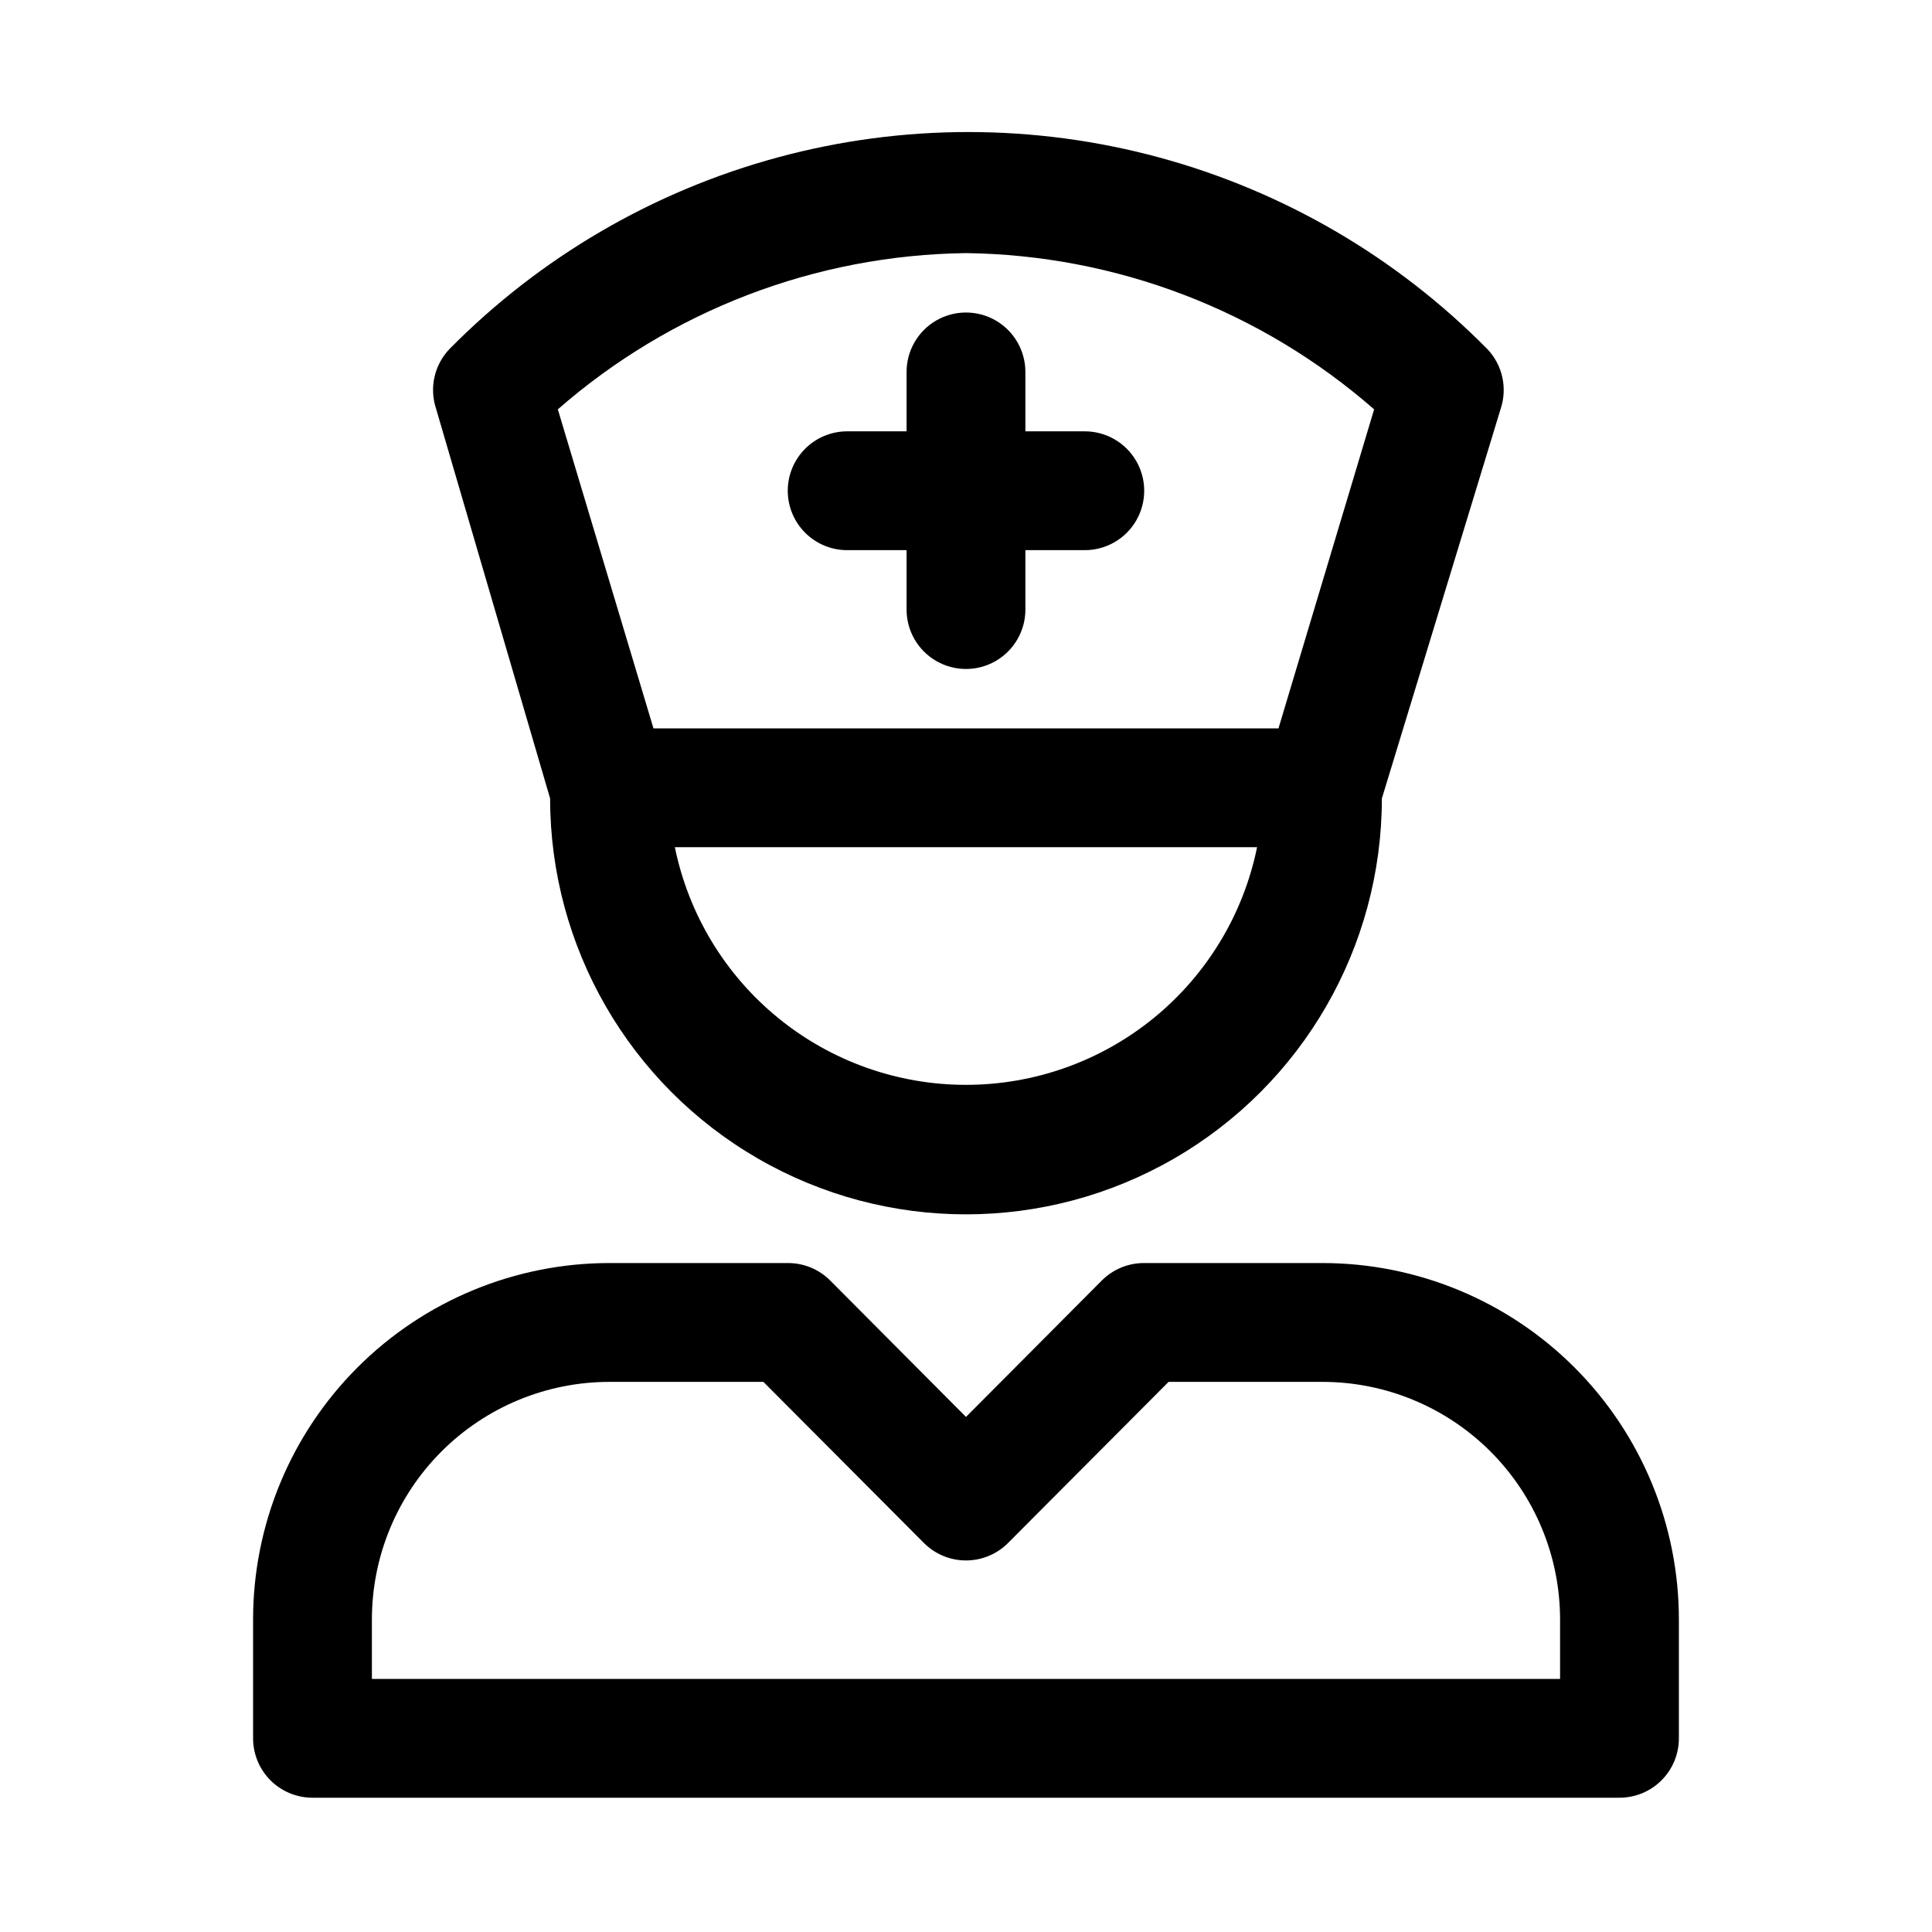 <?xml version="1.0" encoding="UTF-8"?>
<!-- Uploaded to: SVG Find, www.svgrepo.com, Generator: SVG Find Mixer Tools -->
<svg fill="#000000" width="800px" height="800px" version="1.1" viewBox="144 144 512 512" xmlns="http://www.w3.org/2000/svg">
 <path d="m494.46 478.72h-47.23c-4.184-0.023-8.207 1.617-11.18 4.566l-36.051 36.211-36.055-36.211c-2.973-2.949-6.992-4.59-11.18-4.566h-47.23c-25.055 0-49.082 9.953-66.797 27.668-17.715 17.715-27.668 41.742-27.668 66.797v31.488c0 4.176 1.66 8.18 4.609 11.133 2.953 2.953 6.957 4.609 11.133 4.609h346.37c4.176 0 8.18-1.656 11.133-4.609 2.953-2.953 4.609-6.957 4.609-11.133v-31.488c0-25.055-9.949-49.082-27.668-66.797-17.715-17.715-41.742-27.668-66.797-27.668zm62.977 110.21h-314.88v-15.742c0-16.703 6.633-32.723 18.445-44.531 11.809-11.809 27.828-18.445 44.531-18.445h40.777l42.508 42.668c2.957 2.981 6.981 4.656 11.18 4.656 4.195 0 8.219-1.676 11.176-4.656l42.512-42.668h40.773c16.703 0 32.723 6.637 44.531 18.445 11.812 11.809 18.445 27.828 18.445 44.531zm-267.65-233.32c0 39.371 21.008 75.754 55.105 95.441 34.098 19.688 76.109 19.688 110.21 0 34.102-19.688 55.105-56.07 55.105-95.441l31.488-103.28c0.895-2.695 1.047-5.578 0.438-8.352-0.613-2.769-1.957-5.324-3.902-7.394-24.027-24.383-54.102-41.945-87.145-50.887-33.043-8.941-67.871-8.941-100.91 0-33.047 8.941-63.121 26.504-87.148 50.887-1.941 2.07-3.289 4.625-3.898 7.394-0.609 2.773-0.457 5.656 0.438 8.352zm110.21 75.887c-18.148 0.004-35.742-6.266-49.797-17.742-14.059-11.473-23.723-27.453-27.352-45.234h154.29c-3.629 17.781-13.293 33.762-27.348 45.234-14.059 11.477-31.652 17.746-49.797 17.742zm0-220.42c39.828 0.504 78.176 15.184 108.16 41.406l-25.348 84.547h-165.63l-25.348-84.547c29.984-26.223 68.332-40.902 108.16-41.406zm-47.234 62.977c0-4.176 1.66-8.18 4.613-11.133 2.953-2.953 6.957-4.613 11.133-4.613h15.742v-15.742c0-5.625 3-10.824 7.871-13.637s10.875-2.812 15.746 0 7.871 8.012 7.871 13.637v15.742h15.746c5.625 0 10.82 3.004 13.633 7.875 2.812 4.871 2.812 10.871 0 15.742-2.812 4.871-8.008 7.871-13.633 7.871h-15.746v15.746c0 5.625-3 10.82-7.871 13.633s-10.875 2.812-15.746 0-7.871-8.008-7.871-13.633v-15.746h-15.742c-4.176 0-8.18-1.656-11.133-4.609-2.953-2.953-4.613-6.957-4.613-11.133z"/>
</svg>